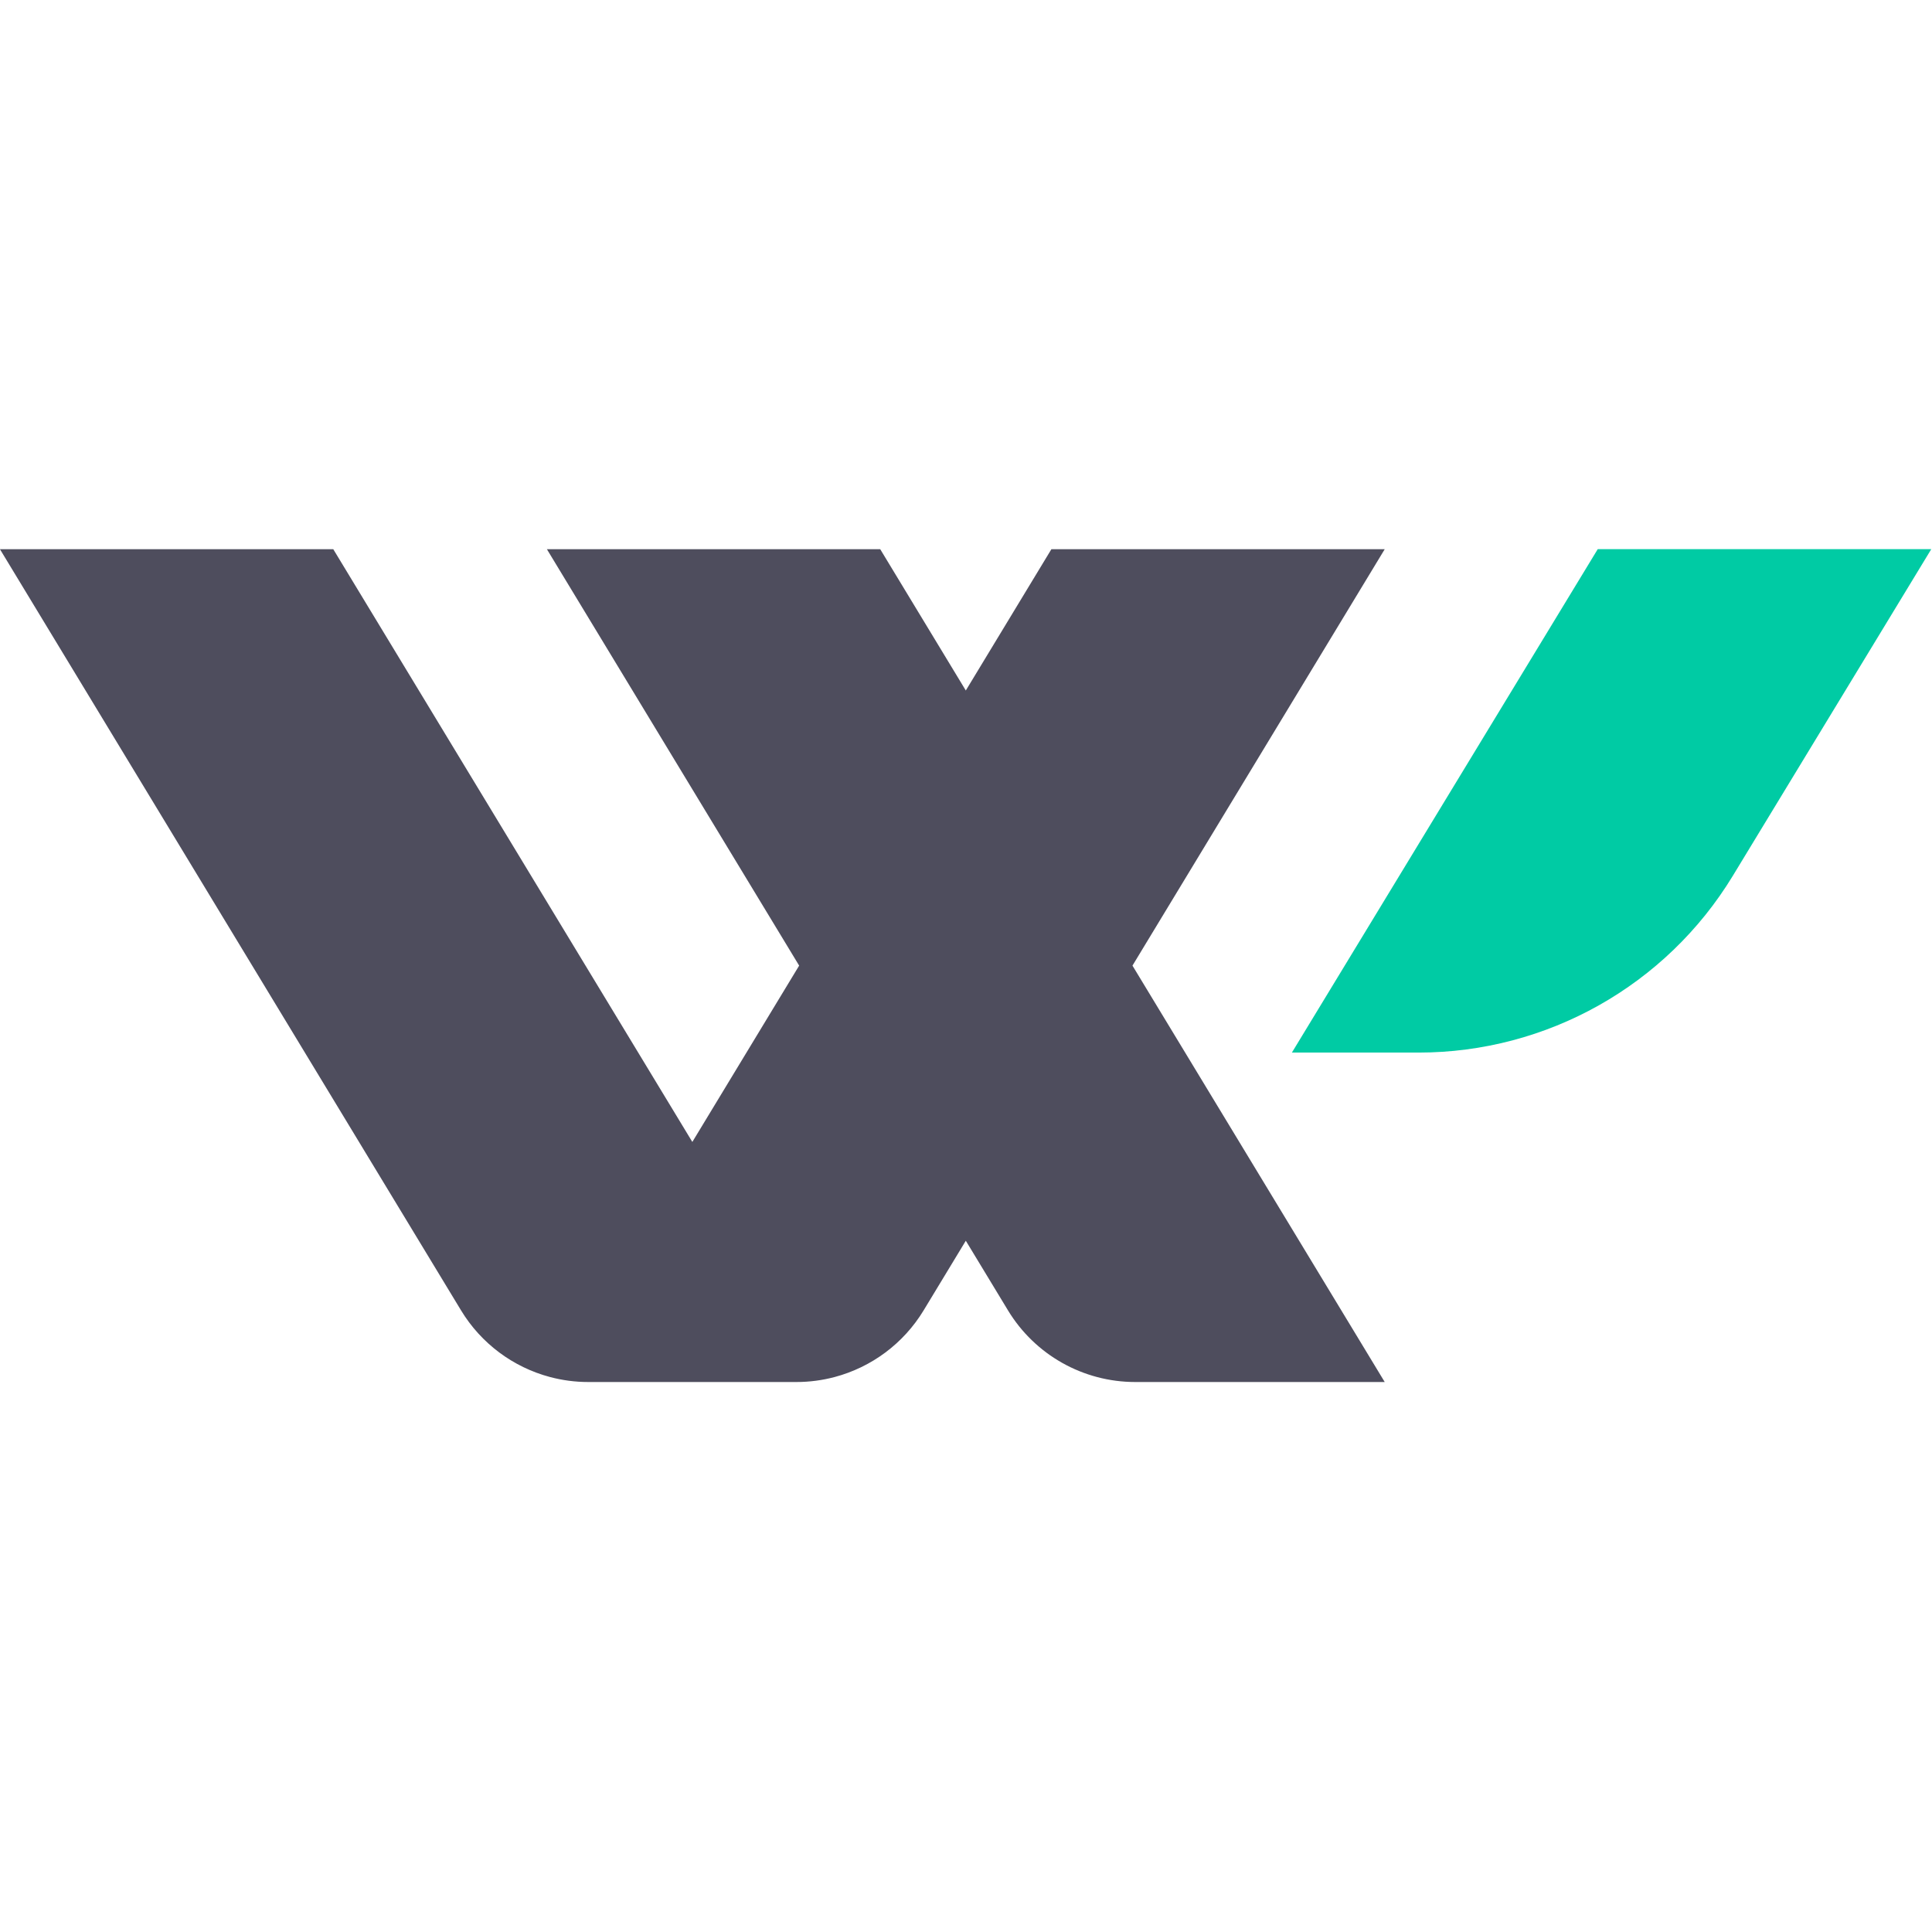 <?xml version="1.0" encoding="UTF-8" standalone="no"?>
<!DOCTYPE svg PUBLIC "-//W3C//DTD SVG 1.1//EN" "http://www.w3.org/Graphics/SVG/1.1/DTD/svg11.dtd">
<svg width="100%" height="100%" viewBox="0 0 90 90" version="1.1" xmlns="http://www.w3.org/2000/svg" xmlns:xlink="http://www.w3.org/1999/xlink" xml:space="preserve" xmlns:serif="http://www.serif.com/" style="fill-rule:evenodd;clip-rule:evenodd;stroke-linejoin:round;stroke-miterlimit:2;">
    <g transform="matrix(1,0,0,1,-1900,0)">
        <g id="Artboard2" transform="matrix(0.075,0,0,0.075,1757.5,0)">
            <rect x="1900" y="0" width="1200" height="1200" style="fill:none;"/>
            <g transform="matrix(3.079,0,0,3.079,1695.72,-996.658)">
                <g transform="matrix(1,0,0,1,-116.824,98.486)">
                    <path d="M294.108,502.989C286.712,501.018 280.24,496.258 276.173,489.544L183.161,336L250.401,336L322.833,455.57L344.38,420L293.495,336L360.736,336L378,364.5L395.264,336L462.505,336L411.62,420L462.505,504L412.166,504C401.674,504 391.944,498.518 386.507,489.544L378,475.5L369.493,489.544C365.425,496.258 358.954,501.018 351.558,502.989C349.069,503.652 346.476,504 343.834,504L301.832,504C299.19,504 296.596,503.652 294.108,502.989Z" style="fill:rgb(78,77,93);"/>
                </g>
                <g transform="matrix(-0.534,0,-0.113,0.186,537.46,411.037)">
                    <path d="M252,126L252,672L204.166,672C155.641,672 126,599.302 126,480.289C126,322.961 126,126 126,126L252,126Z" style="fill:rgb(0,203,164);"/>
                </g>
            </g>
        </g>
    </g>
</svg>
